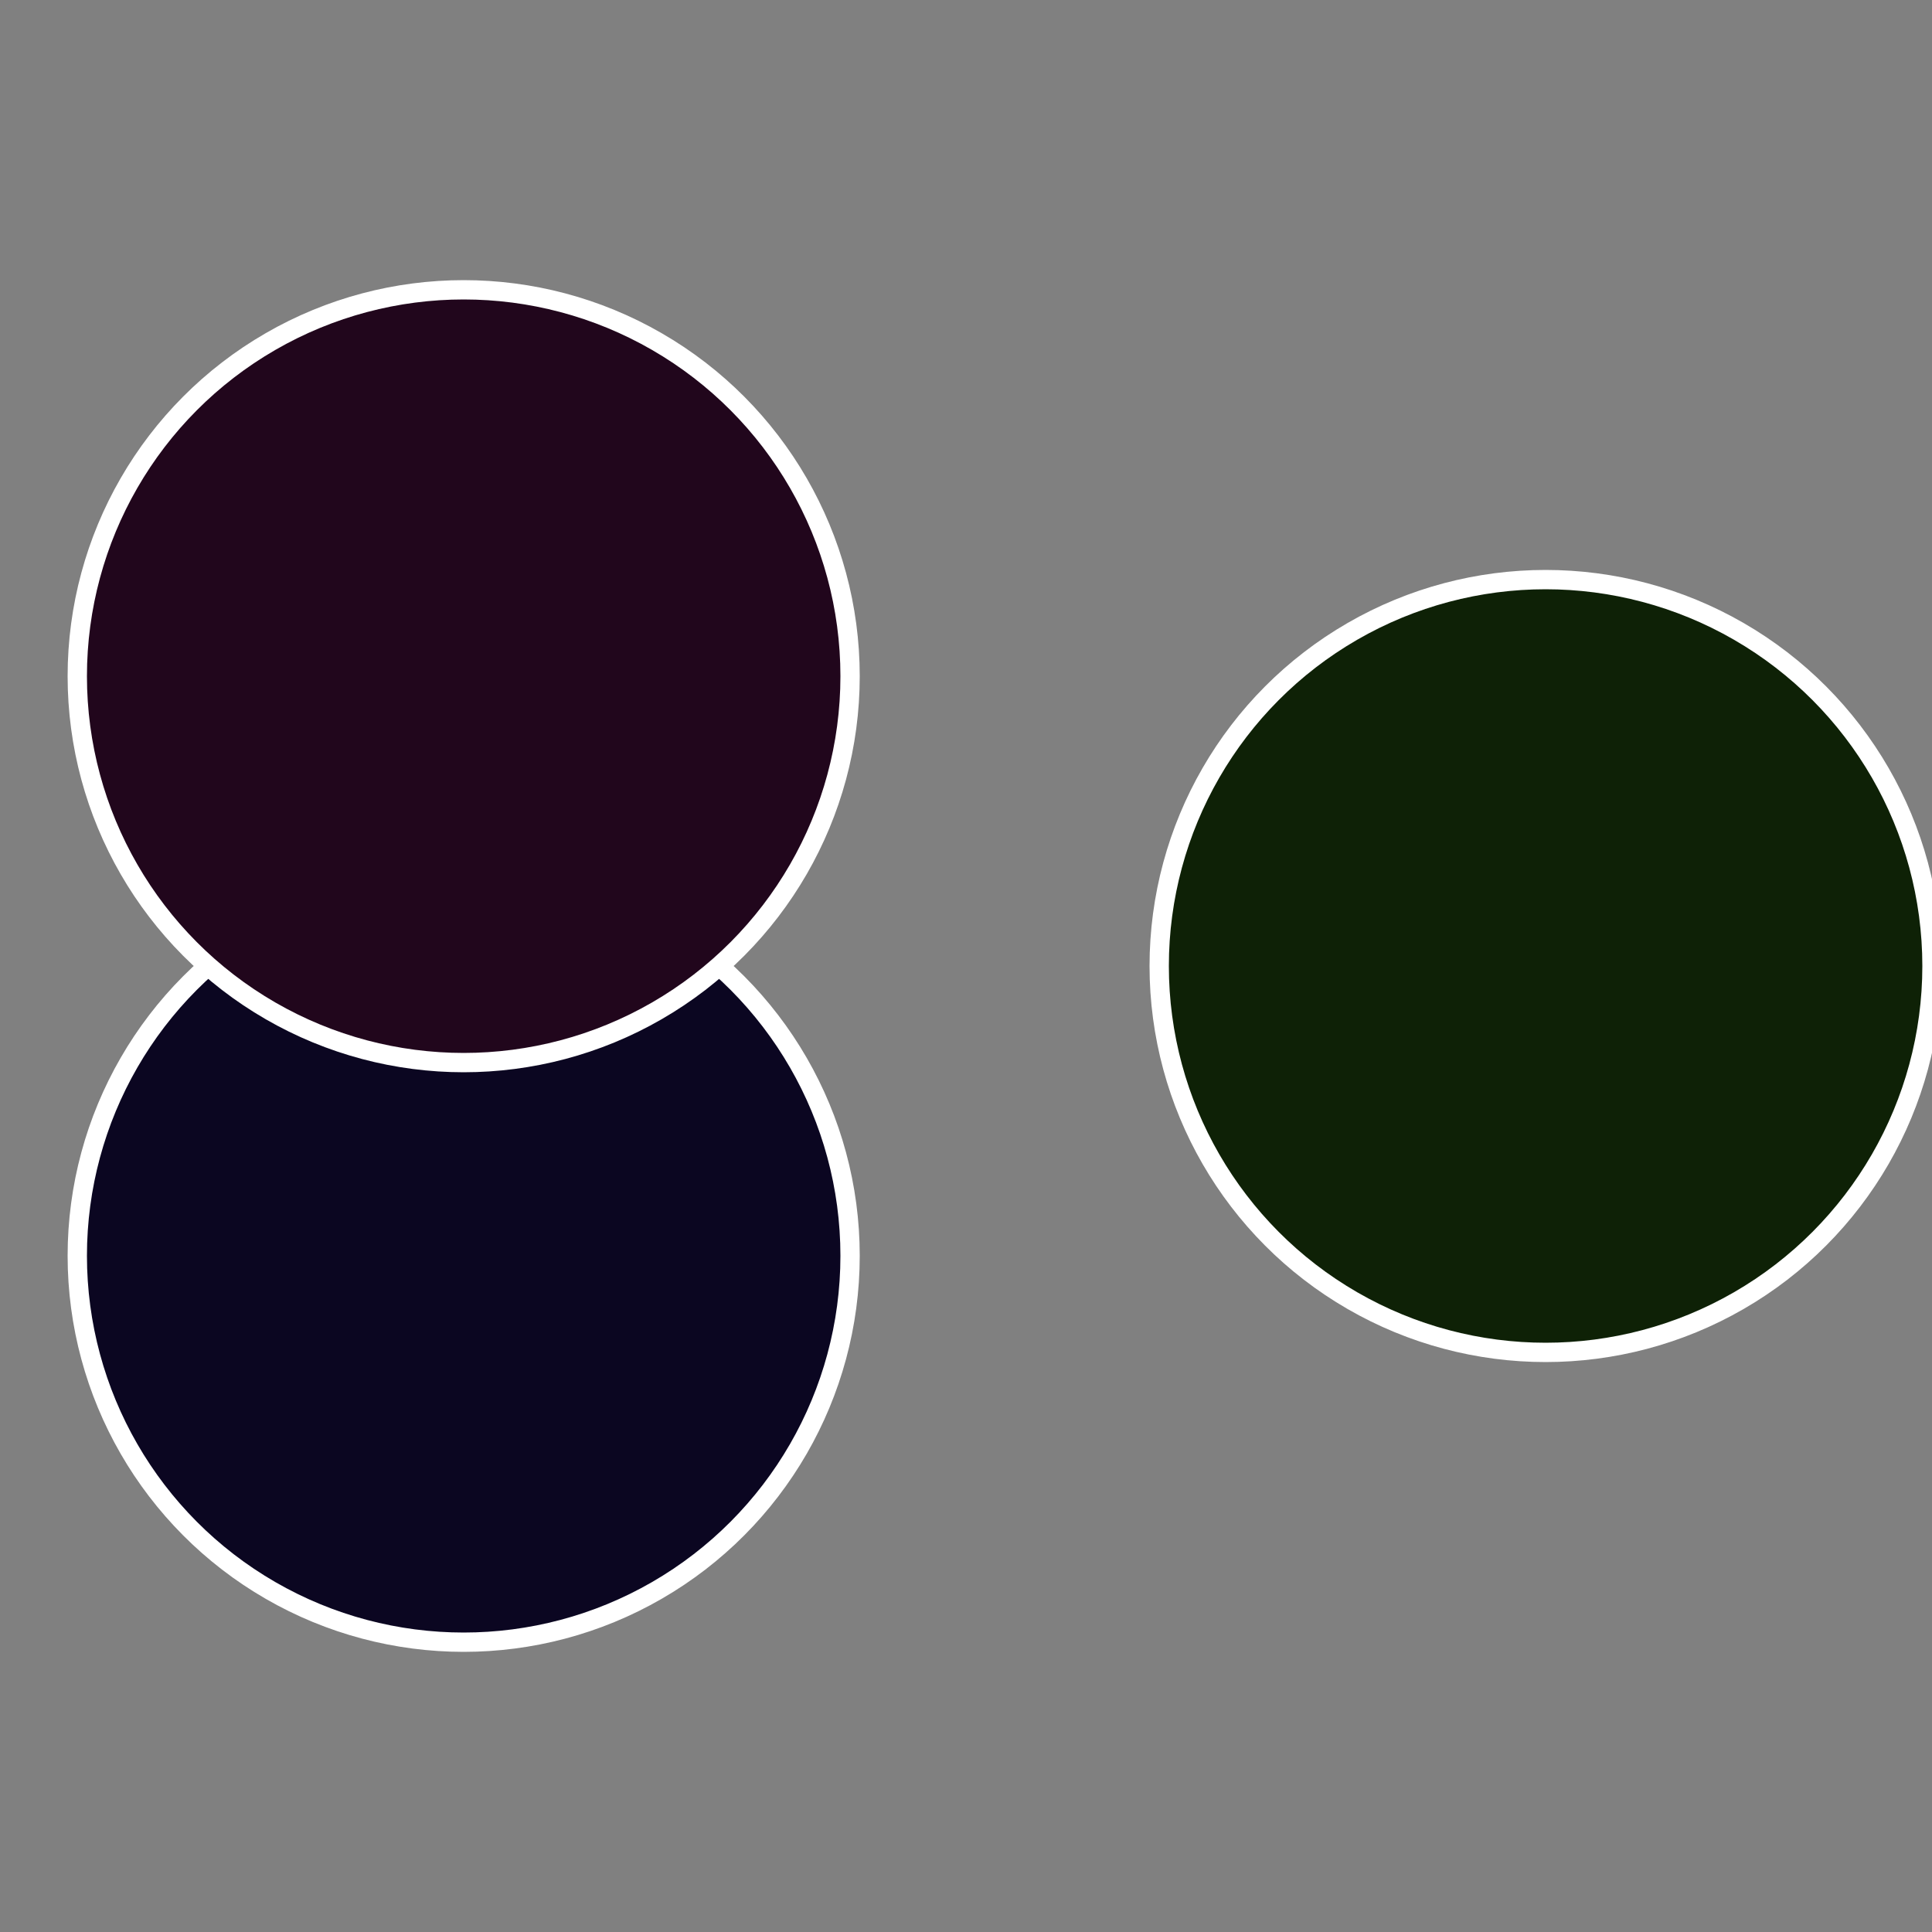 <?xml version="1.0" standalone="no"?>
<svg width="500" height="500" viewBox="-1 -1 2 2" xmlns="http://www.w3.org/2000/svg">
 
                <rect x="-1" y="-1" width="2" height="2" fill="#808080" stroke="none"/>
 
                <circle cx="0.6" cy="0" r="0.4" fill="#0e2106" stroke="#fff" stroke-width="1%" />
             
                <circle cx="-0.52" cy="0.3" r="0.4" fill="#0b0621" stroke="#fff" stroke-width="1%" />
             
                <circle cx="-0.52" cy="-0.3" r="0.4" fill="#21061c" stroke="#fff" stroke-width="1%" />
            </svg>

